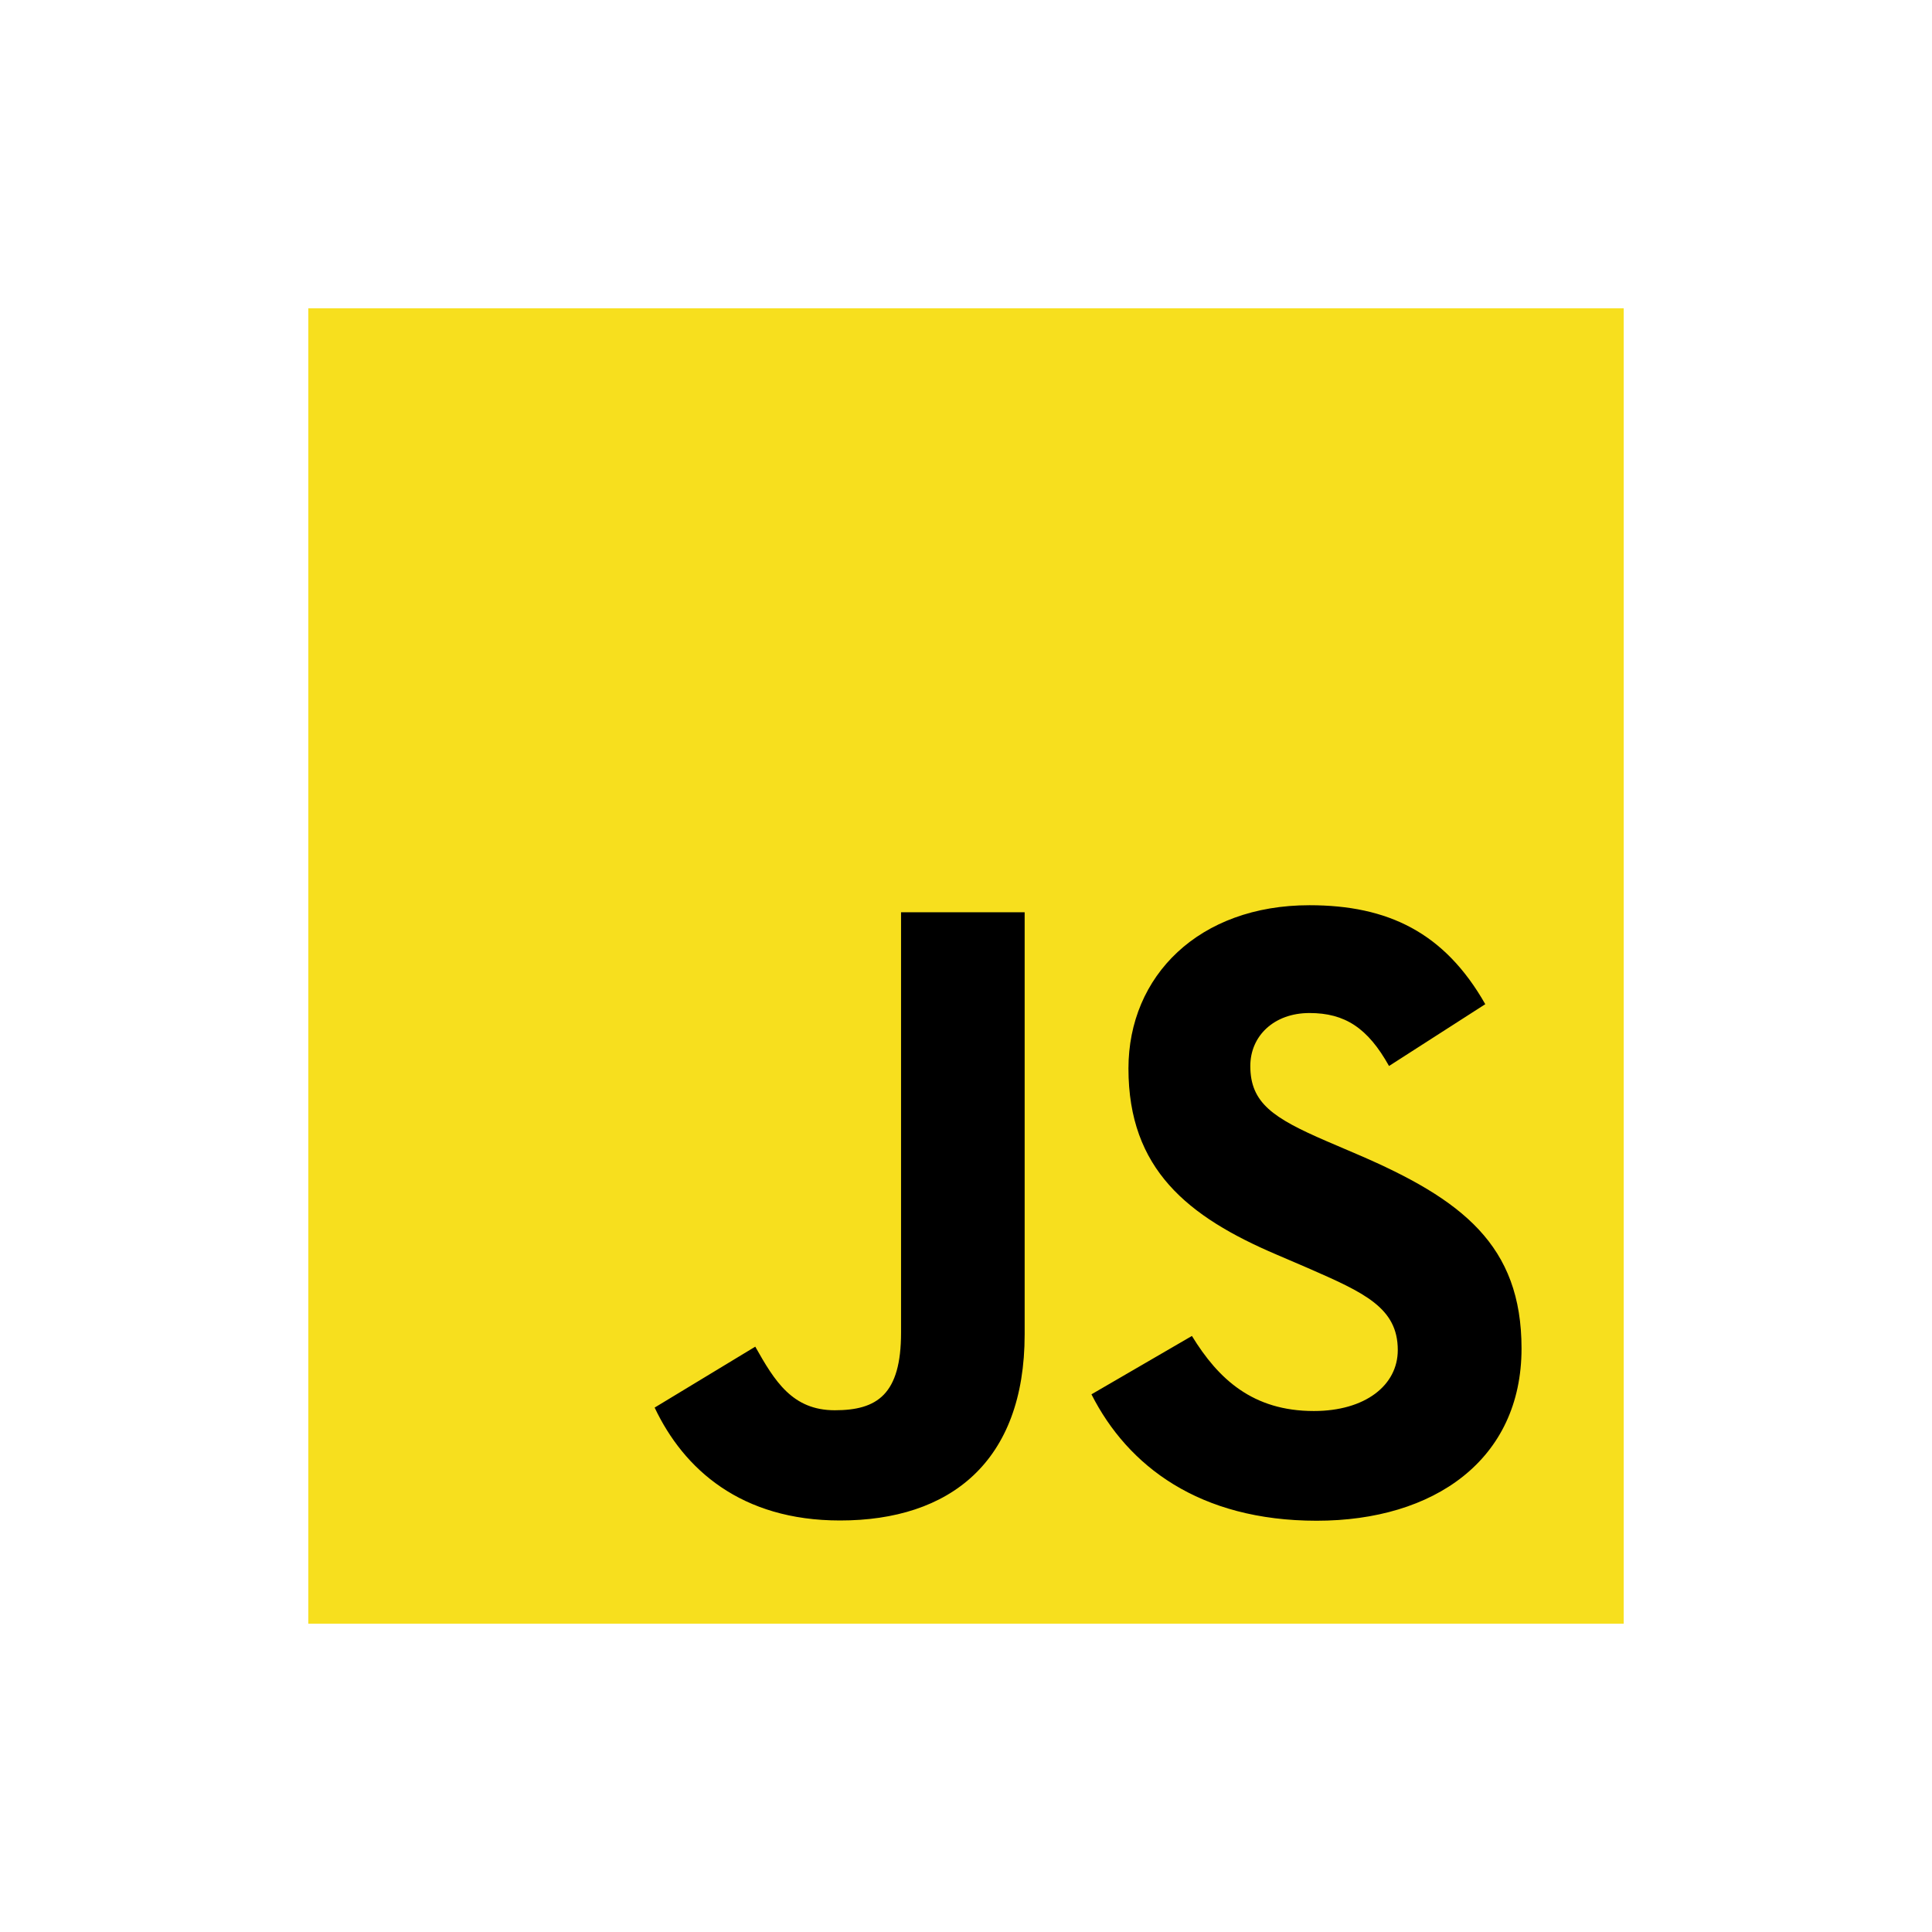 <svg width="94" height="94" viewBox="0 0 94 94" fill="none" xmlns="http://www.w3.org/2000/svg">
<path d="M79 15H15V79H79V15Z" fill="#F7DF1E"/>
<path d="M57.992 65C59.281 67.105 60.958 68.652 63.924 68.652C66.416 68.652 68.008 67.407 68.008 65.686C68.008 63.624 66.373 62.893 63.63 61.694L62.126 61.048C57.786 59.2 54.904 56.883 54.904 51.987C54.904 47.476 58.34 44.043 63.711 44.043C67.535 44.043 70.284 45.374 72.265 48.858L67.582 51.865C66.55 50.016 65.438 49.288 63.711 49.288C61.984 49.288 60.833 50.405 60.833 51.865C60.833 53.669 61.951 54.4 64.531 55.517L66.034 56.161C71.144 58.352 74.029 60.586 74.029 65.609C74.029 71.023 69.776 73.99 64.064 73.99C58.351 73.99 54.87 71.328 53.104 67.84L57.992 65ZM36.747 65.521C37.692 67.198 38.551 68.615 40.617 68.615C42.684 68.615 43.84 67.842 43.84 64.836V44.386H49.854V64.917C49.854 71.144 46.203 73.978 40.873 73.978C36.058 73.978 33.27 71.487 31.851 68.485L36.747 65.521Z" fill="black"/>
</svg>
